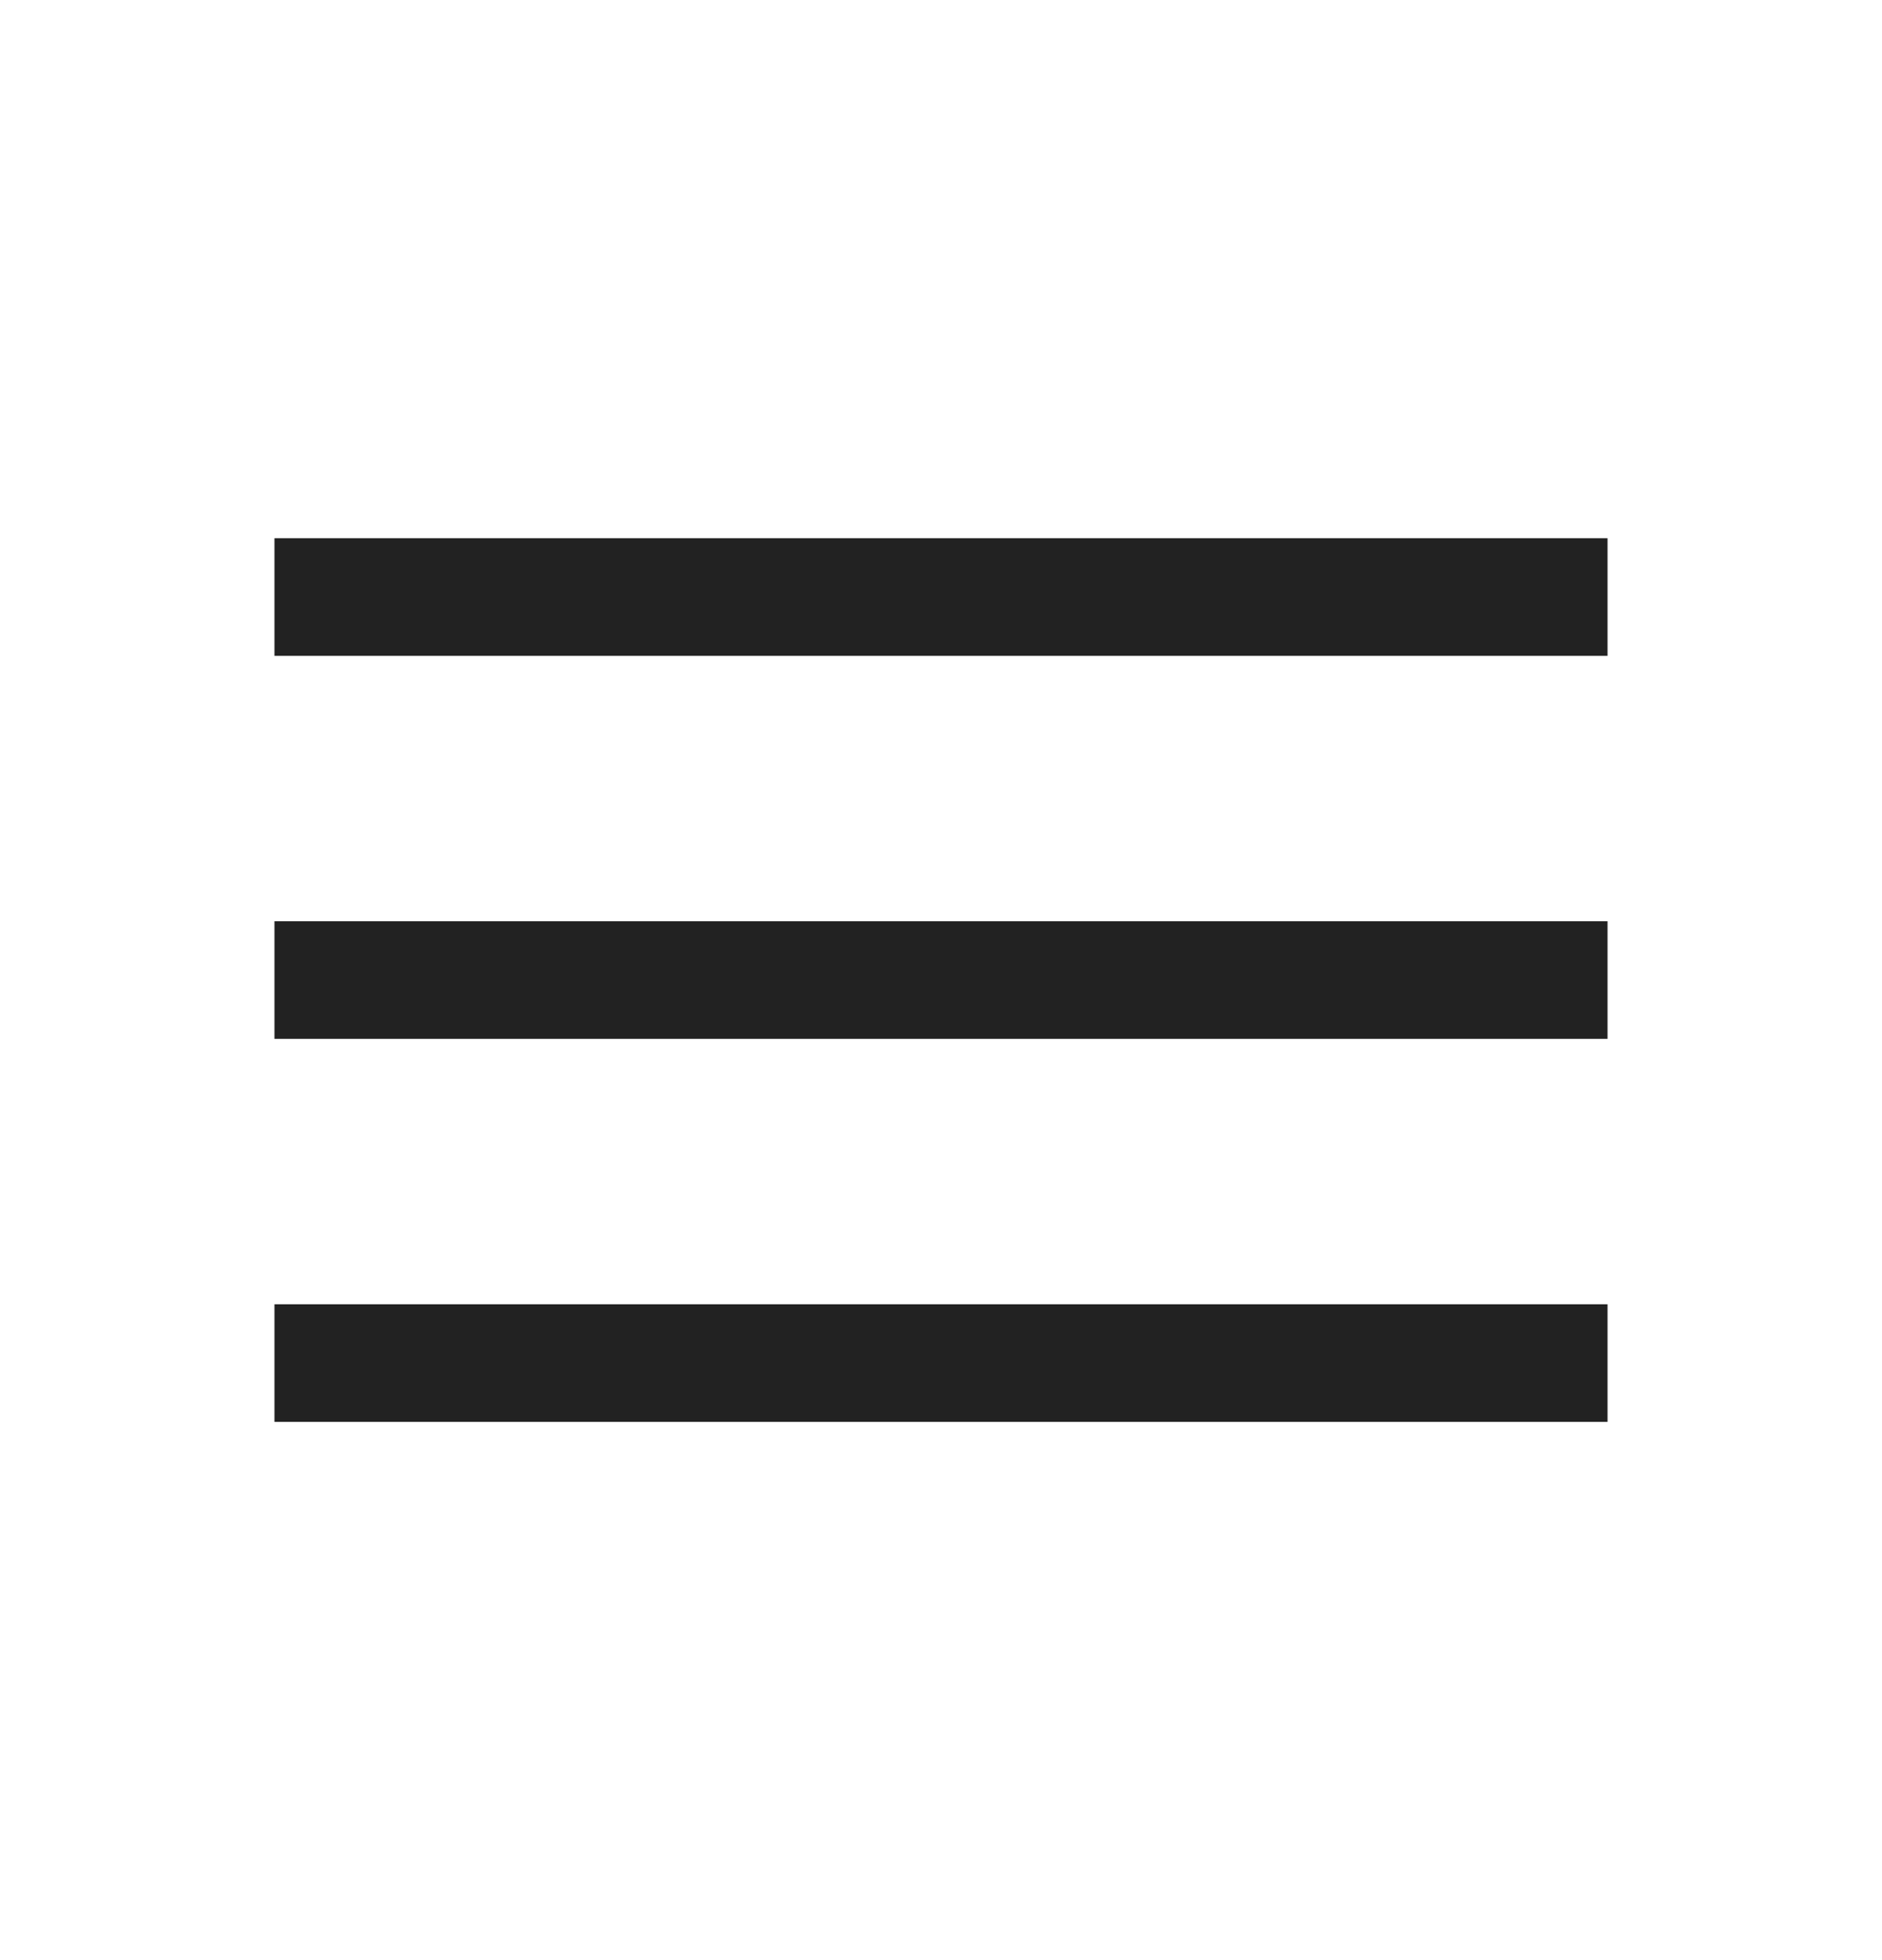 <svg width="24" height="25" viewBox="0 0 24 25" fill="none" xmlns="http://www.w3.org/2000/svg">
<mask id="mask0_204_230" style="mask-type:alpha" maskUnits="userSpaceOnUse" x="0" y="0" width="24" height="25">
<rect y="0.5" width="24" height="24" fill="#D9D9D9"/>
</mask>
<g mask="url(#mask0_204_230)">
<path d="M3.5 18.135V16.635H20.5V18.135H3.5ZM3.5 13.25V11.75H20.5V13.25H3.5ZM3.5 8.365V6.865H20.5V8.365H3.5Z" fill="#222222"/>
</g>
</svg>
